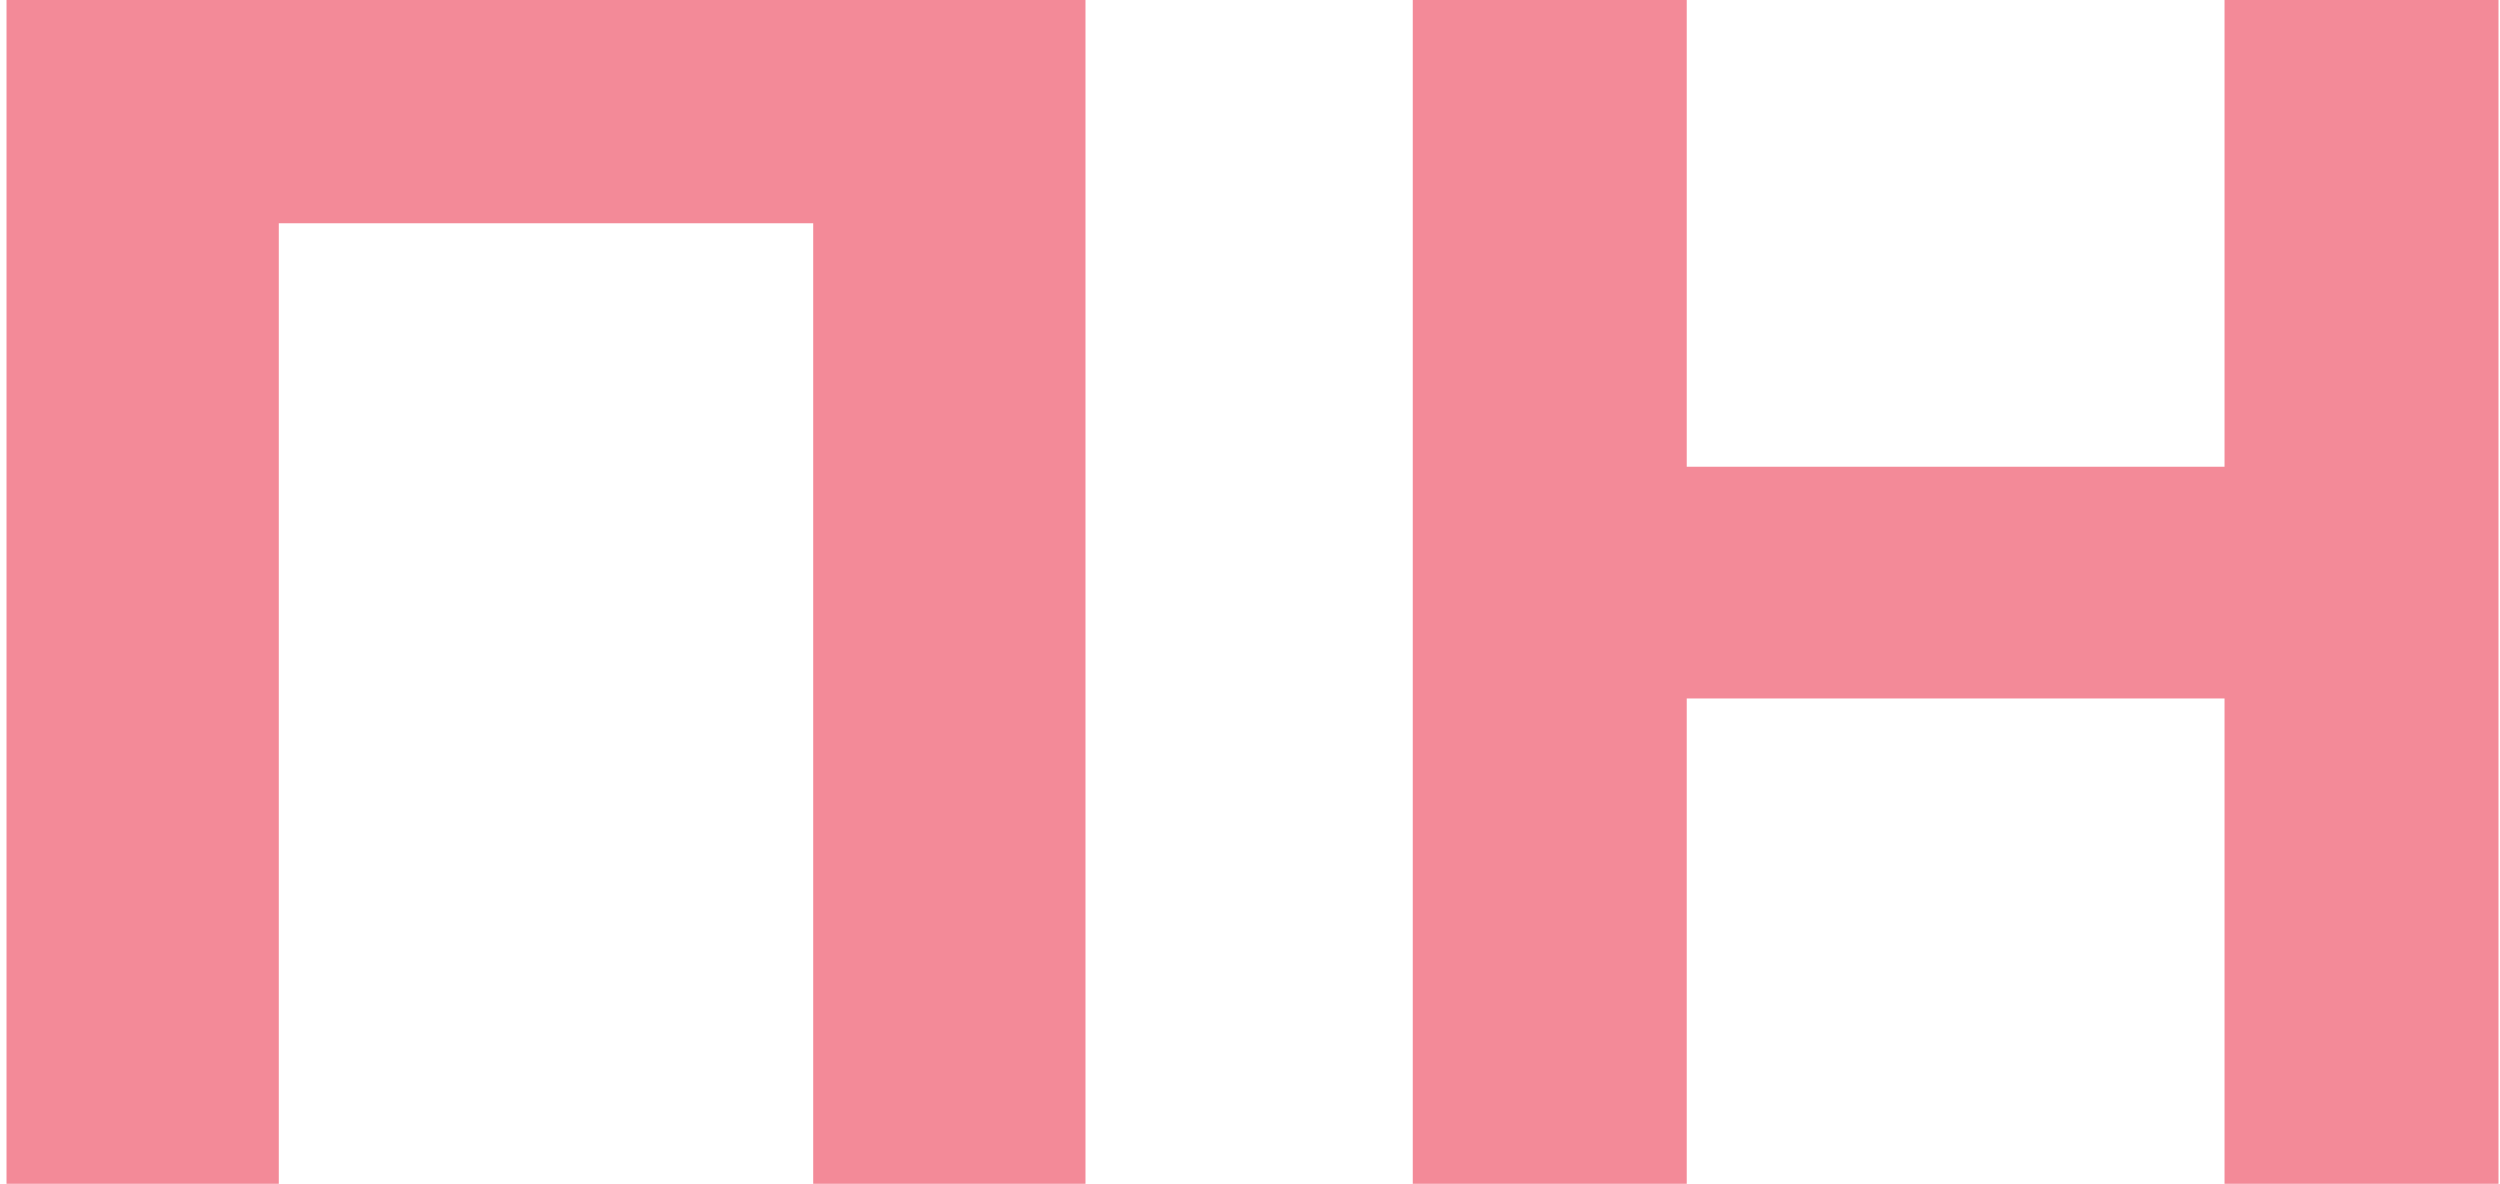 <?xml version="1.0" encoding="UTF-8"?> <svg xmlns="http://www.w3.org/2000/svg" width="340" height="161" viewBox="0 0 340 161" fill="none"><path d="M147.626 -1.09673e-05V161H110.596V30.36H37.916V161H0.886V-1.09673e-05H147.626ZM339.796 -1.09673e-05V161H302.536V94.99H229.396V161H192.136V-1.09673e-05H229.396V63.48H302.536V-1.09673e-05H339.796Z" fill="#F38A98"></path></svg> 